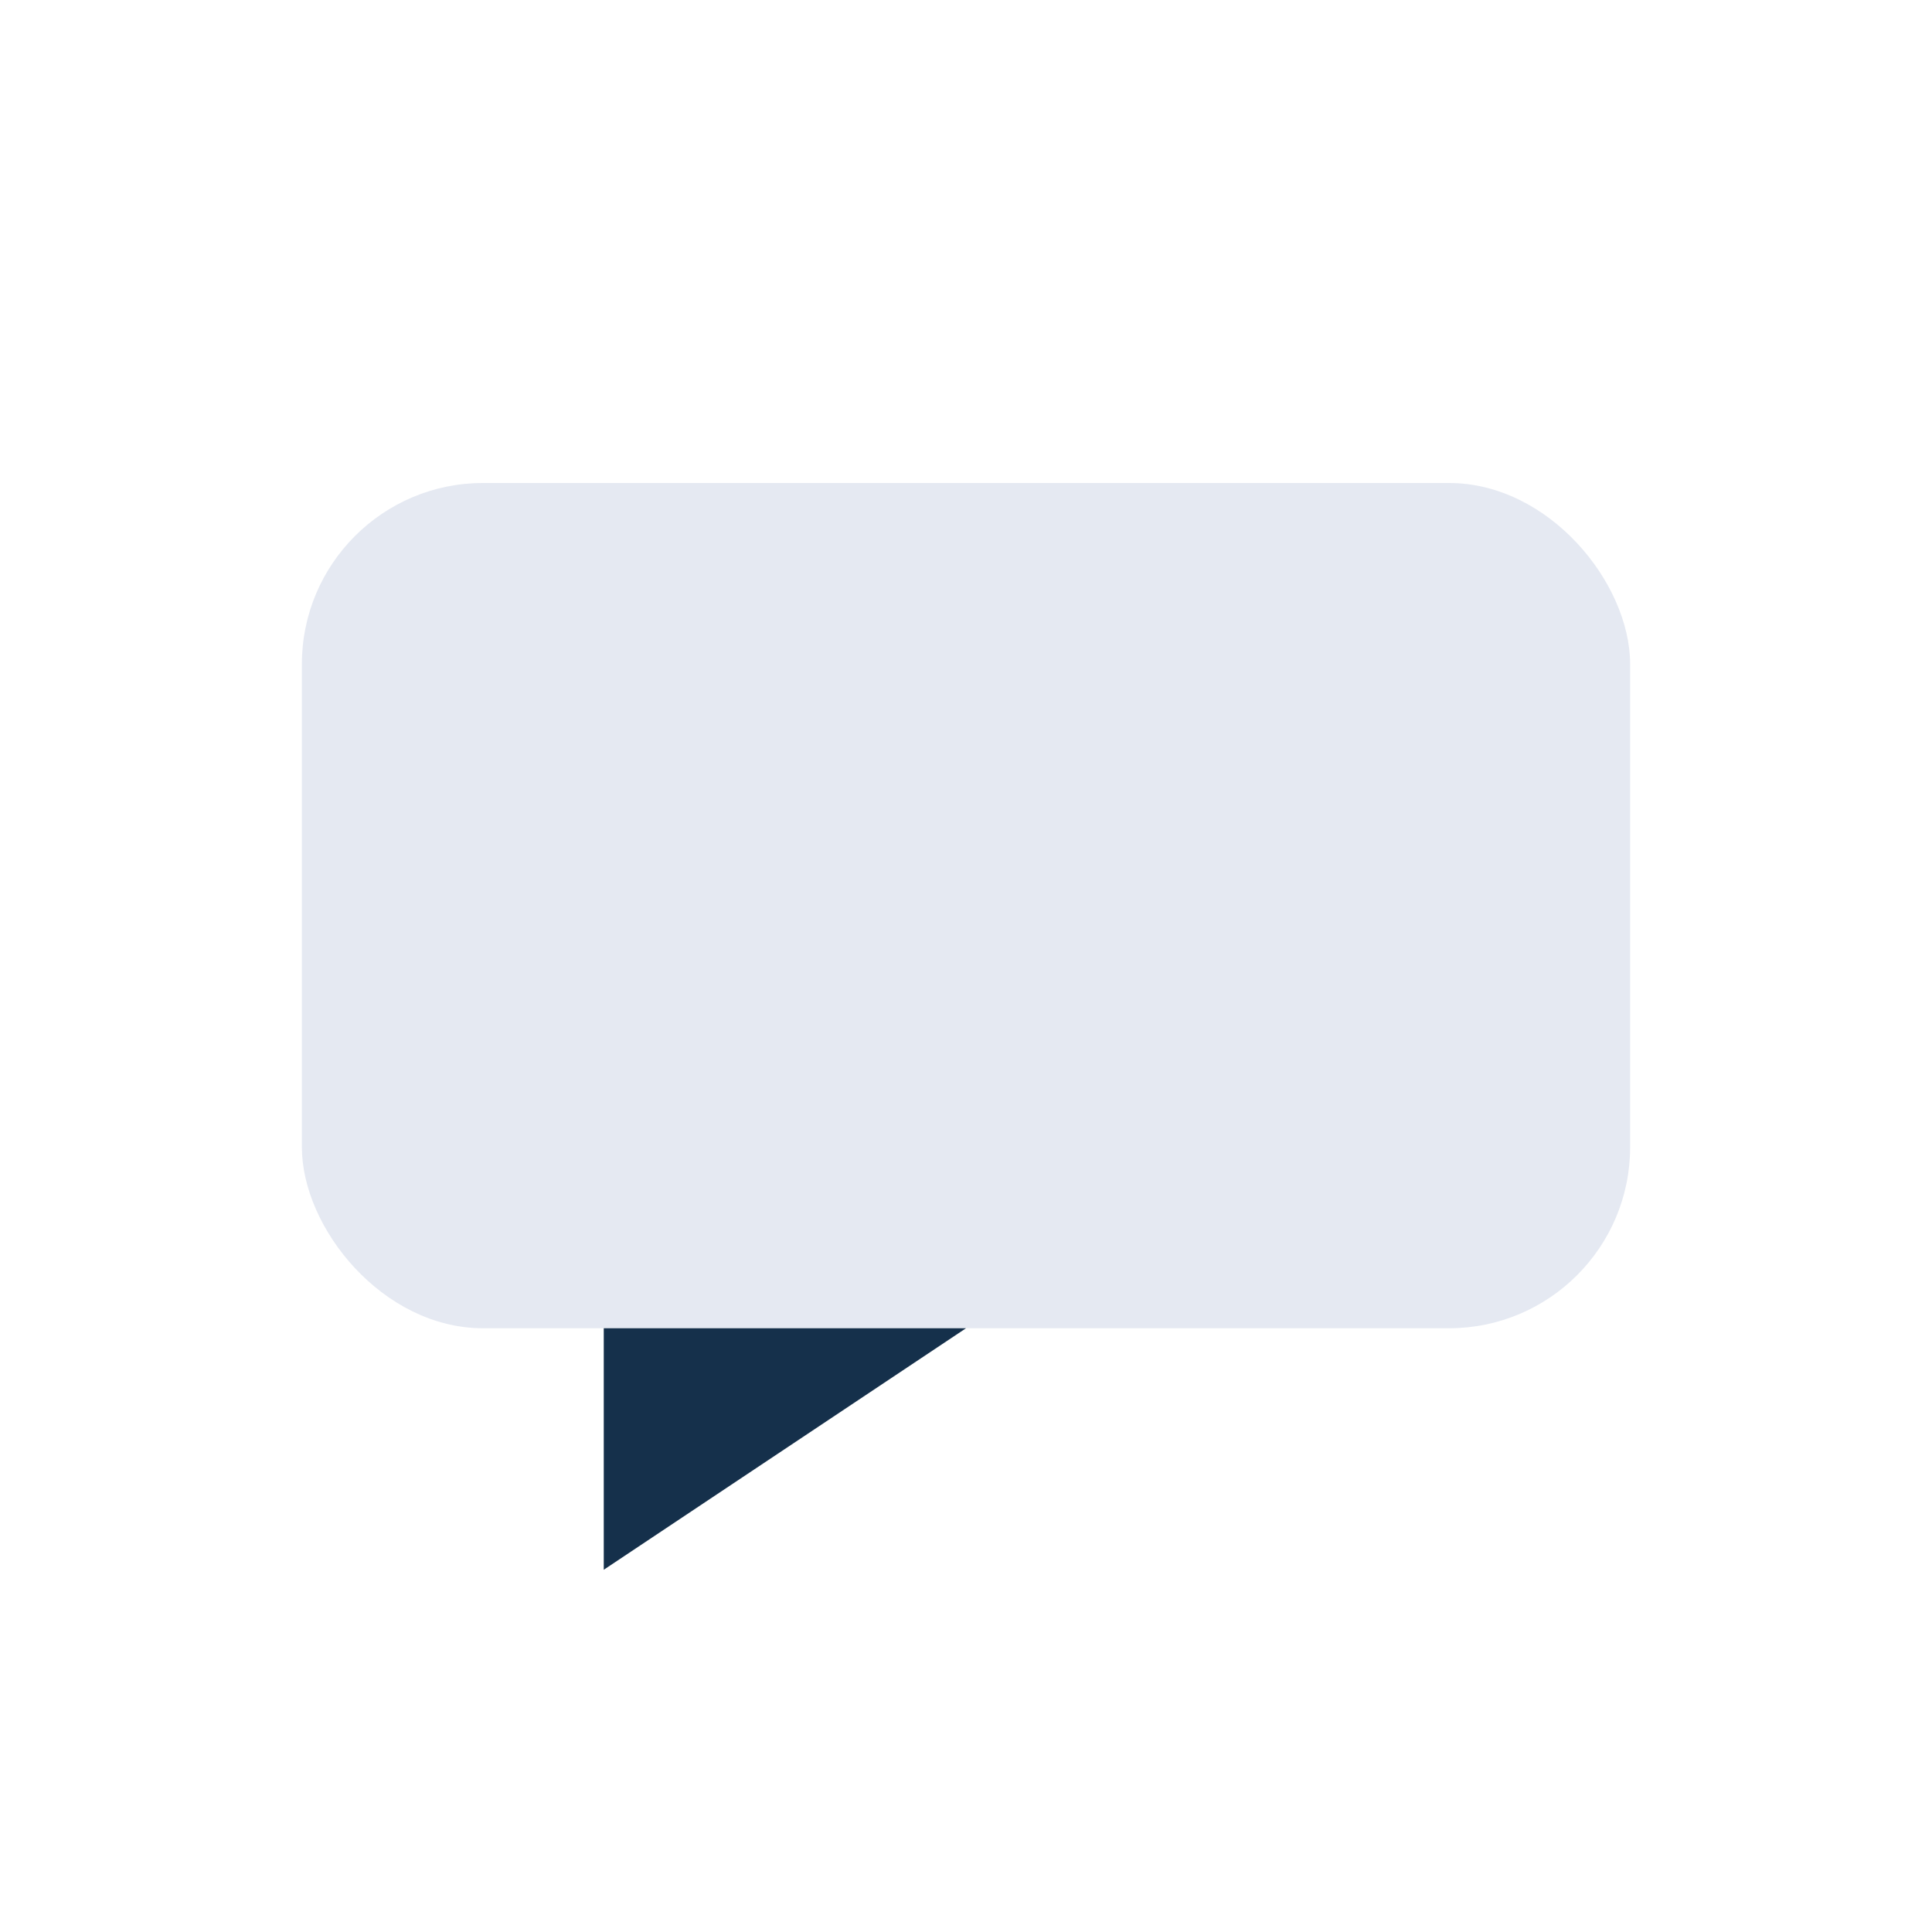 <?xml version="1.0" encoding="UTF-8"?>
<svg xmlns="http://www.w3.org/2000/svg" width="32" height="32" viewBox="0 0 32 32"><rect x="5" y="8" width="22" height="14" rx="3" fill="#E5E9F2"/><path d="M10 22v4l6-4z" fill="#15304B"/></svg>